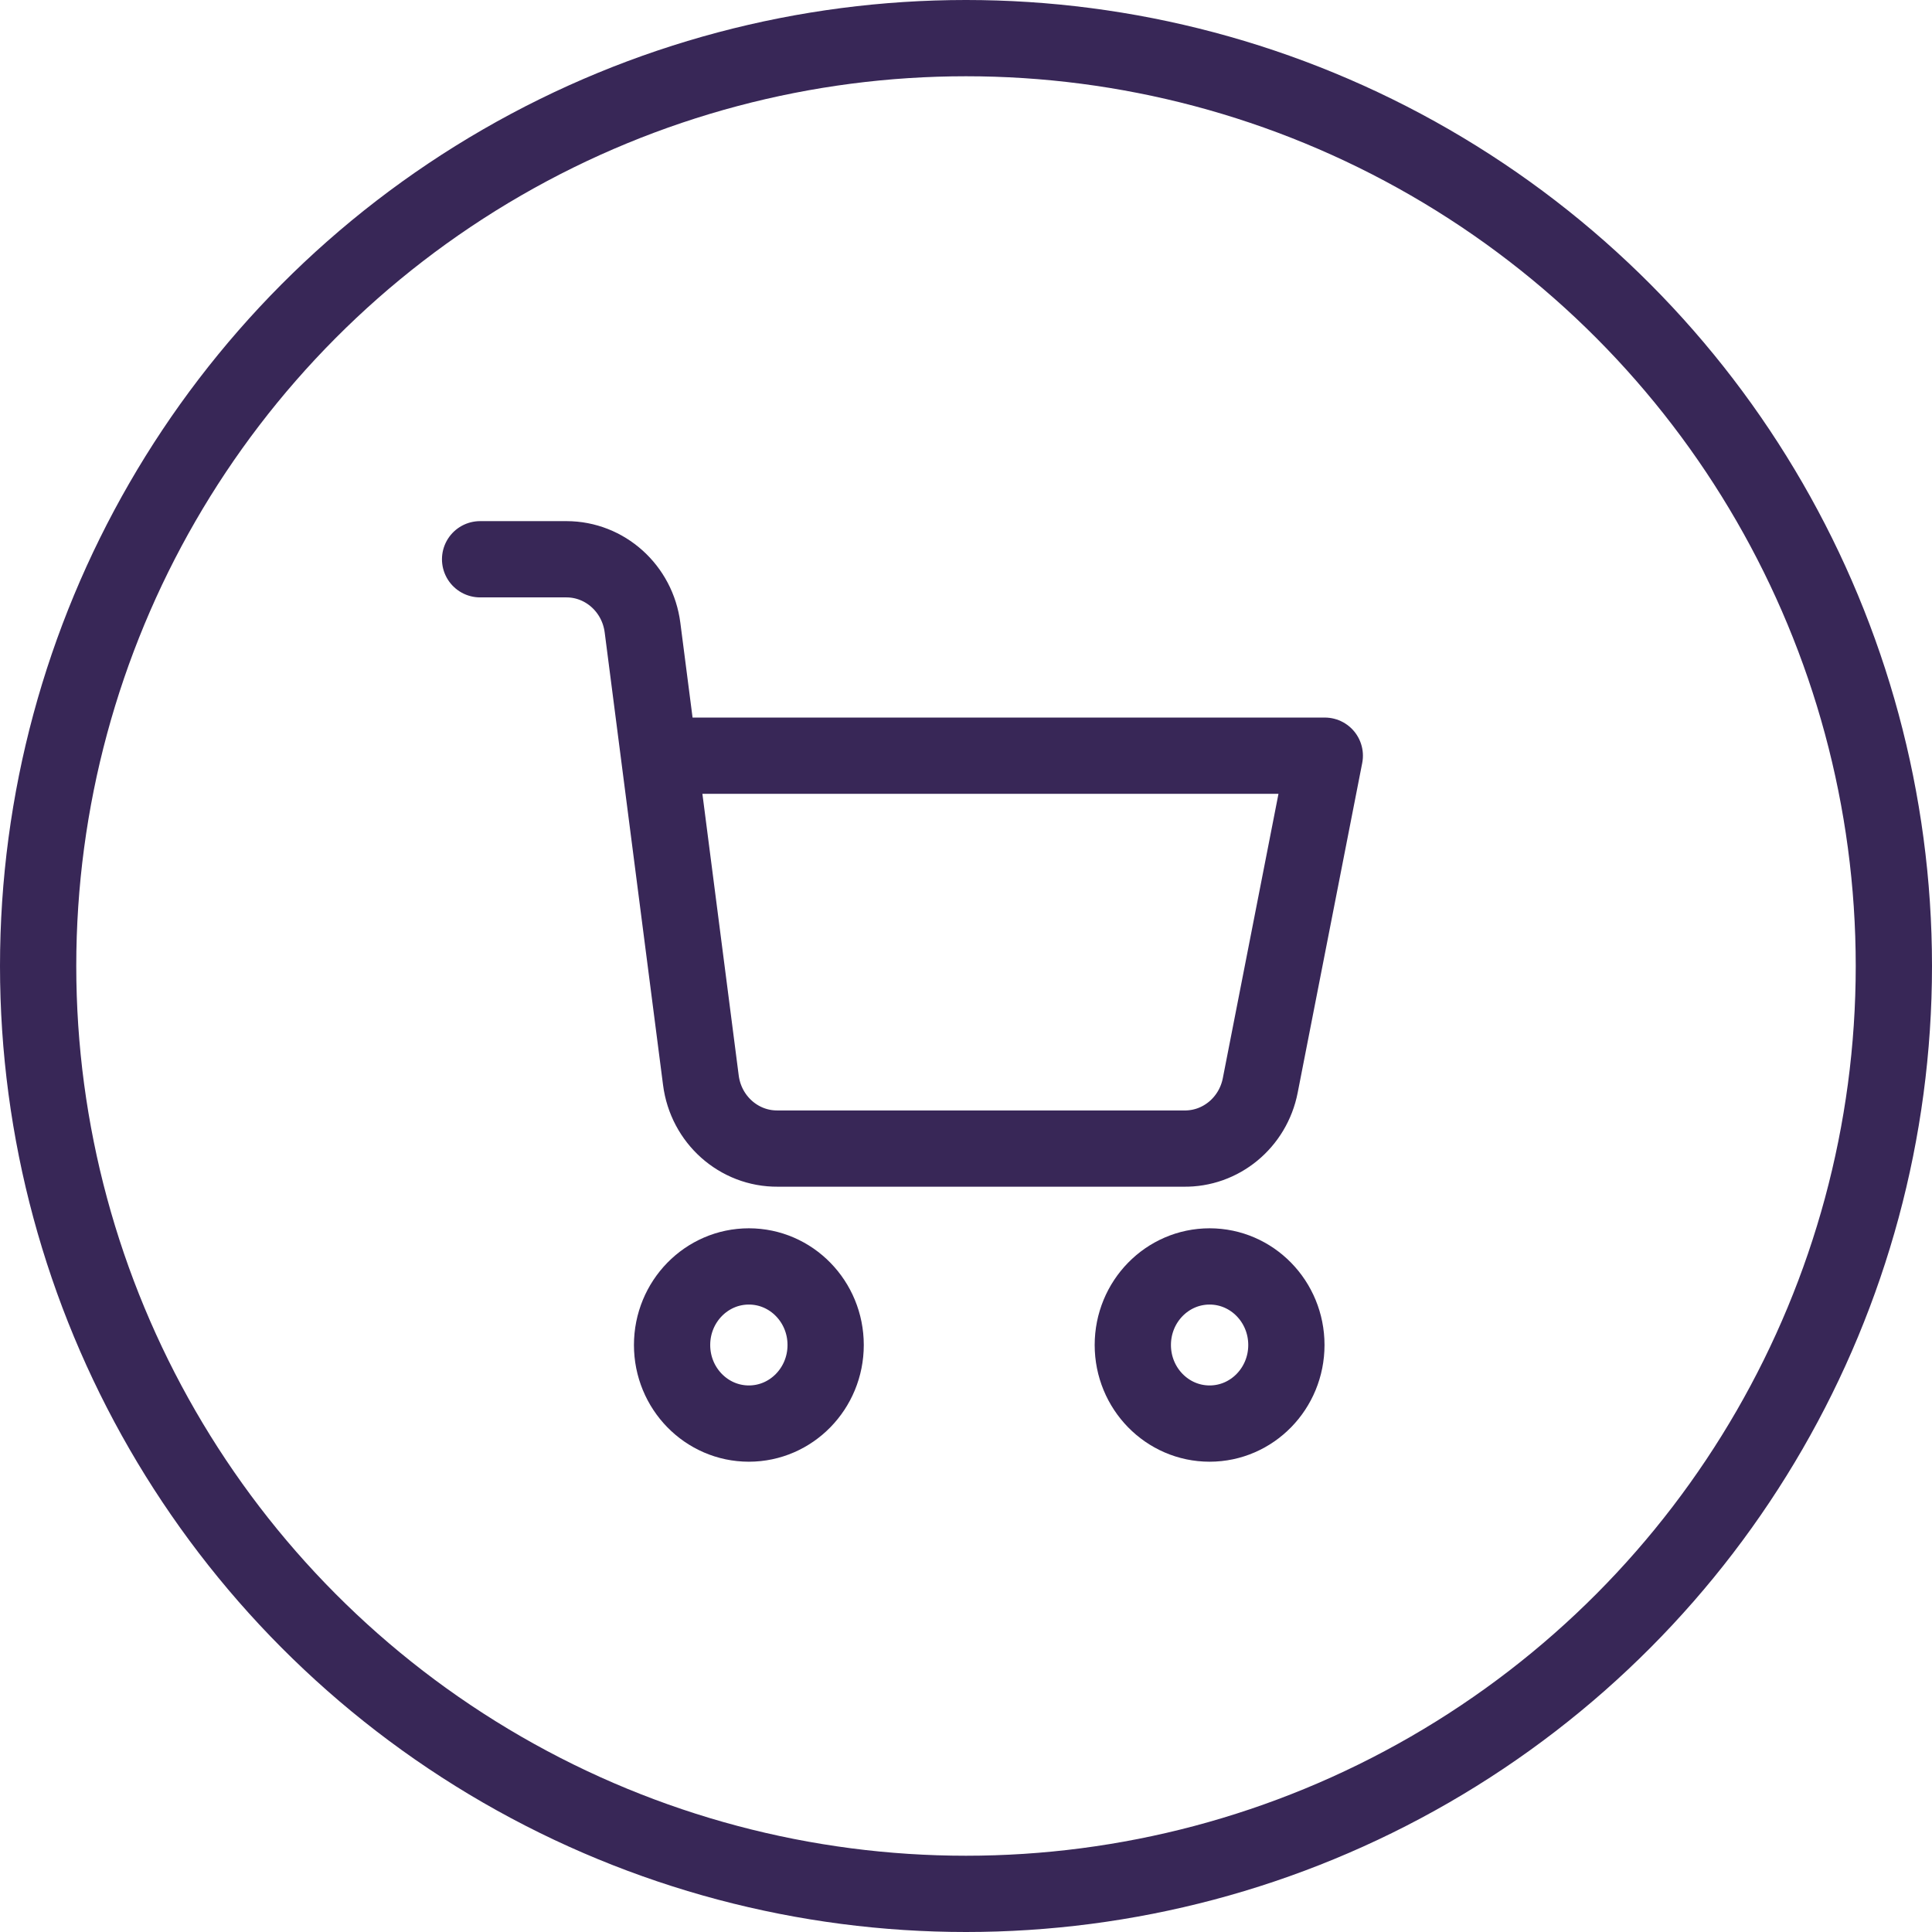 <svg width="76" height="76" viewBox="0 0 76 76" fill="none" xmlns="http://www.w3.org/2000/svg">
<path fill-rule="evenodd" clip-rule="evenodd" d="M29.459 56C31.127 56 32.479 54.616 32.479 52.909C32.479 51.202 31.127 49.818 29.459 49.818C27.79 49.818 26.438 51.202 26.438 52.909C26.438 54.616 27.79 56 29.459 56Z" stroke="#382757" stroke-width="3" stroke-linecap="round" stroke-linejoin="round"/>
<path fill-rule="evenodd" clip-rule="evenodd" d="M47.583 56C49.251 56 50.603 54.616 50.603 52.909C50.603 51.202 49.251 49.818 47.583 49.818C45.914 49.818 44.562 51.202 44.562 52.909C44.562 54.616 45.914 56 47.583 56Z" stroke="#382757" stroke-width="3" stroke-linecap="round" stroke-linejoin="round"/>
<path d="M25.939 29.727H52.114L49.576 42.694C49.291 44.162 48.019 45.211 46.556 45.182H30.591C29.065 45.195 27.769 44.041 27.571 42.493L25.275 24.689C25.078 23.152 23.799 22.002 22.285 22H18.886" stroke="#382757" stroke-width="3" stroke-linecap="round" stroke-linejoin="round"/>
<circle cx="38" cy="38" r="36.5" stroke="#382757" stroke-width="3"/>
</svg>

